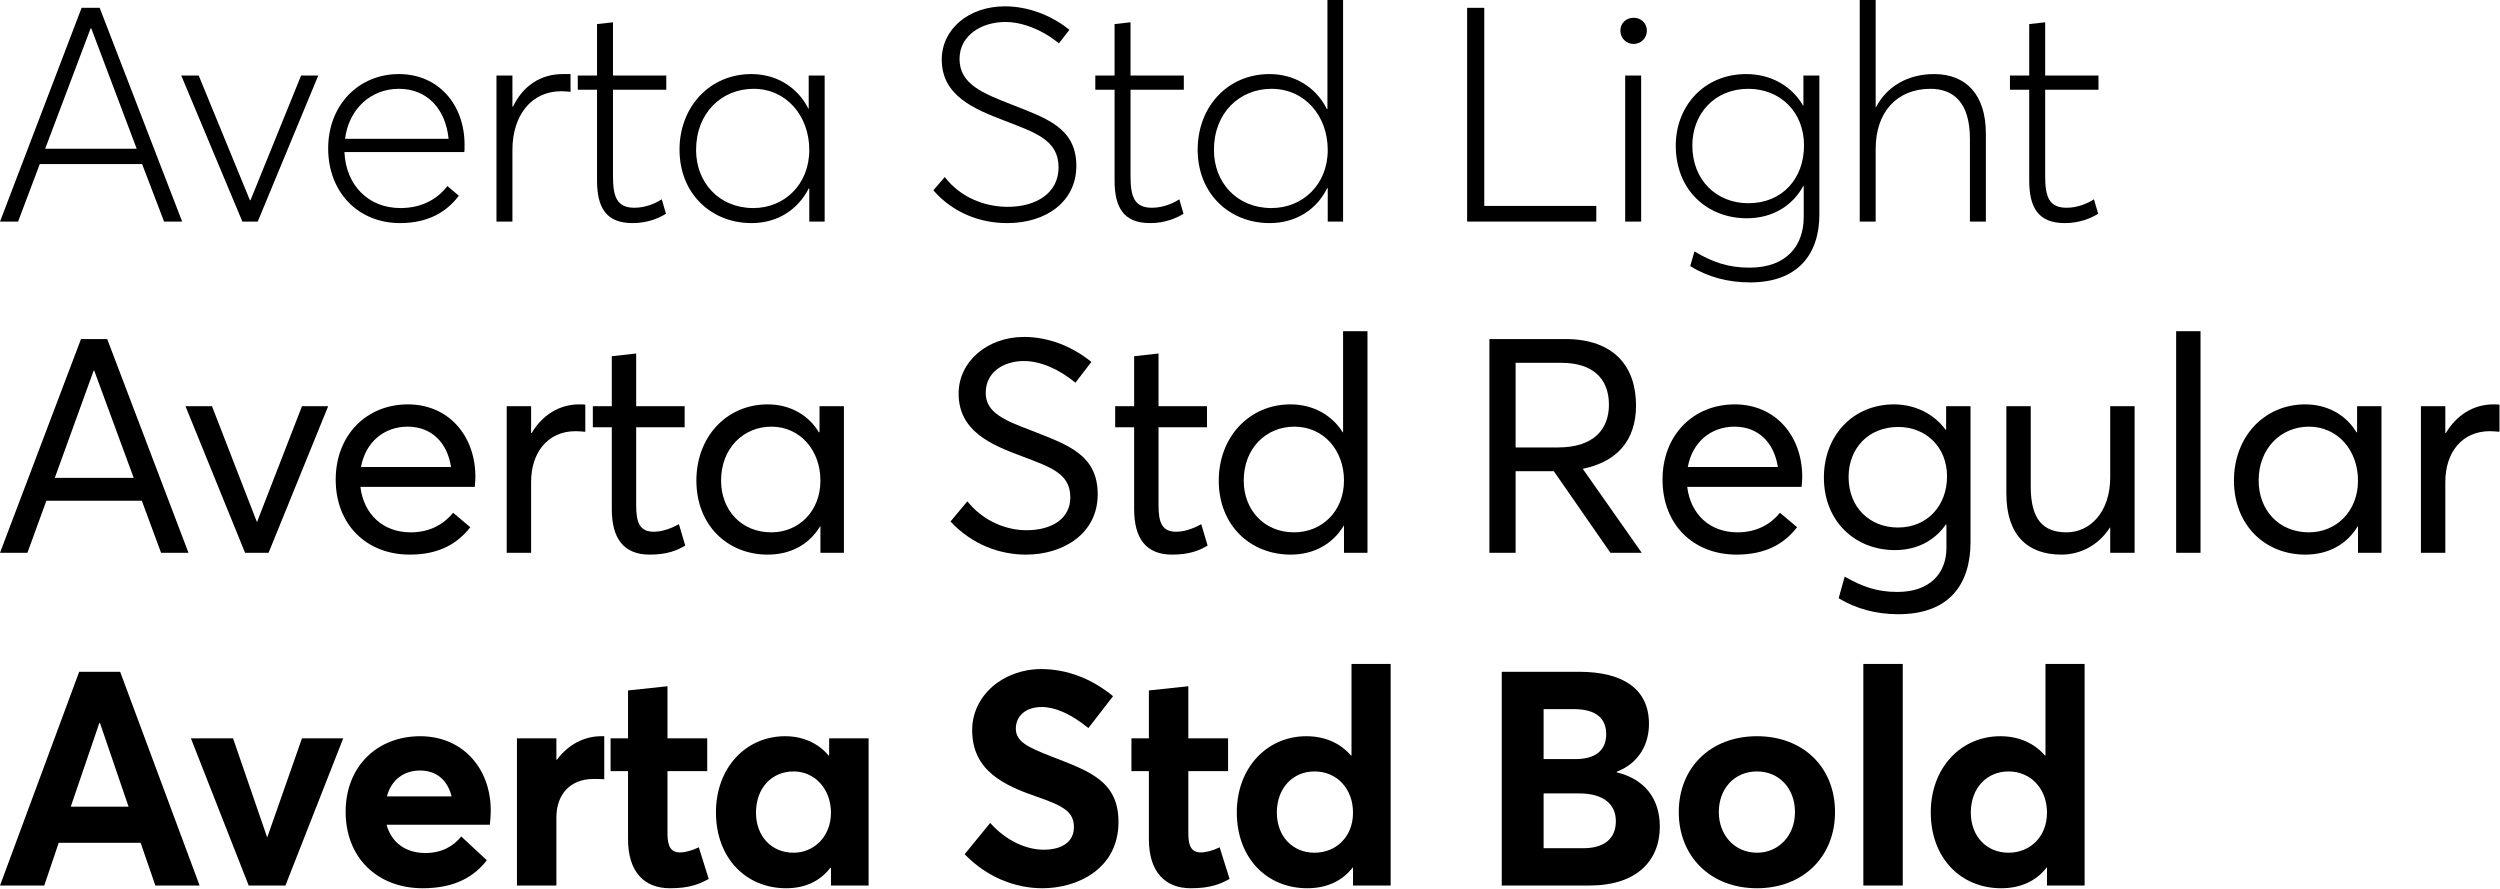 <svg width="1653" height="588" viewBox="0 0 1653 588" fill="none" xmlns="http://www.w3.org/2000/svg">
<g clip-path="url(#clip0_431_10353)">
<path d="M0.008 146.513H11.948L26.288 108.493H93.968L108.498 146.513H120.448L65.898 5.173H53.958L0.008 146.513ZM29.868 98.343L59.928 18.713H60.328L90.388 98.343H29.868Z" fill="black"/>
<path d="M160.258 146.513H170.408L210.418 49.963H199.078L165.628 132.383H165.238L131.388 49.963H119.848L160.258 146.513Z" fill="black"/>
<path d="M307.168 95.753C307.168 68.883 289.648 48.973 263.768 48.973C237.098 48.973 216.988 69.473 216.988 98.143C216.988 127.003 236.698 147.513 264.568 147.513C282.688 147.513 295.228 140.343 303.388 129.393L295.818 123.023C289.058 131.783 278.698 137.563 264.768 137.563C243.668 137.563 228.738 122.623 227.738 100.533H306.968C307.168 99.933 307.168 97.943 307.168 95.753ZM263.768 58.723C282.488 58.723 294.628 72.063 296.618 91.773H228.138C230.728 71.863 245.258 58.723 263.768 58.723Z" fill="black"/>
<path d="M328.268 146.513H338.817V99.133C338.817 76.243 351.357 60.323 371.067 60.323C372.857 60.323 375.048 60.523 377.238 60.713V48.973H372.067C357.137 48.973 345.588 57.133 339.218 70.473H338.817V49.963H328.268V146.513Z" fill="black"/>
<path d="M418.248 147.513C428.398 147.513 435.767 144.123 440.347 141.343L437.557 131.783C433.577 134.373 427.008 137.363 419.438 137.363C407.698 137.363 405.307 129.793 405.307 116.453V59.323H440.547V49.963H405.307V14.732L394.758 15.923V49.963H382.018V59.323H394.758V119.243C394.758 136.963 400.528 147.513 418.248 147.513Z" fill="black"/>
<path d="M496.879 147.513C514.399 147.513 527.739 138.353 534.709 124.623L535.099 124.813V146.513H545.259V49.963H534.709V71.863H534.509C527.339 57.533 513.209 48.973 496.879 48.973C469.009 48.973 449.299 70.873 449.299 98.943C449.299 128.203 470.409 147.513 496.879 147.513ZM498.079 137.563C475.379 137.563 460.249 120.633 460.249 99.133C460.249 74.653 477.169 58.723 498.279 58.723C519.969 58.723 535.099 76.643 535.099 99.133C535.099 122.233 518.379 137.563 498.079 137.563Z" fill="black"/>
<path d="M665.889 147.513C692.169 147.513 711.679 132.983 711.679 109.693C711.679 84.213 691.369 78.033 668.279 68.883C650.159 61.713 634.439 55.743 634.439 39.023C634.439 23.093 649.369 14.533 664.699 14.533C675.839 14.533 688.979 19.513 700.129 28.663L707.099 19.713C694.759 9.753 679.229 4.183 664.499 4.183C640.409 4.183 622.689 19.313 622.689 39.413C622.689 63.303 643.989 72.063 664.299 79.833C684.209 87.593 699.929 92.373 699.929 110.683C699.929 127.603 685.199 136.763 666.289 136.763C650.959 136.763 634.839 130.393 624.679 117.053L617.119 125.813C630.259 140.943 648.369 147.513 665.889 147.513Z" fill="black"/>
<path d="M760.449 147.513C770.599 147.513 777.969 144.123 782.539 141.343L779.759 131.783C775.779 134.373 769.209 137.363 761.639 137.363C749.899 137.363 747.509 129.793 747.509 116.453V59.323H782.739V49.963H747.509V14.732L736.959 15.923V49.963H724.219V59.323H736.959V119.243C736.959 136.963 742.729 147.513 760.449 147.513Z" fill="black"/>
<path d="M839.479 147.513C857.189 147.513 870.929 138.153 877.499 124.423H877.899V146.513H888.048V0.003H877.699V72.063H877.298C870.128 57.533 855.799 48.973 839.479 48.973C811.409 48.973 791.898 70.873 791.898 98.943C791.898 128.203 812.999 147.513 839.479 147.513ZM840.668 137.563C817.778 137.563 802.648 120.633 802.648 99.133C802.648 74.653 819.568 58.723 840.668 58.723C862.769 58.723 877.899 76.643 877.899 99.133C877.899 122.233 861.179 137.563 840.668 137.563Z" fill="black"/>
<path d="M970.068 146.513H1055.47V136.163H981.408V5.173H970.068V146.513Z" fill="black"/>
<path d="M1080.15 29.063C1085.13 29.063 1088.91 25.083 1088.91 20.303C1088.91 15.333 1085.13 11.743 1080.15 11.743C1075.17 11.743 1071.39 15.333 1071.39 20.303C1071.39 25.083 1075.17 29.063 1080.15 29.063ZM1074.58 146.513H1085.13V49.963H1074.58V146.513Z" fill="black"/>
<path d="M1157.19 186.723C1188.64 186.723 1202.97 168.213 1202.97 141.743V49.963H1192.42V69.873H1192.23C1184.66 56.733 1170.73 48.973 1154.6 48.973C1126.93 48.973 1108.02 69.873 1108.02 96.353C1108.02 125.613 1128.72 144.323 1155 144.323C1172.32 144.323 1185.46 135.763 1192.42 122.823H1192.62V143.533C1192.62 162.643 1181.08 176.973 1156.79 176.973C1142.86 176.973 1132.3 173.393 1120.36 166.223L1117.57 175.983C1129.72 183.343 1142.66 186.723 1157.19 186.723ZM1155.99 134.373C1135.29 134.373 1118.97 119.443 1118.97 96.153C1118.97 75.253 1133.7 58.723 1155.99 58.723C1176.9 58.723 1192.82 73.853 1192.82 96.153C1192.82 118.053 1178.49 134.373 1155.99 134.373Z" fill="black"/>
<path d="M1229.65 146.513H1240.2V98.343C1240.2 74.053 1254.33 58.723 1276.43 58.723C1291.36 58.723 1302.51 67.483 1302.51 91.773V146.513H1313.06V88.383C1313.06 62.113 1299.52 48.973 1278.82 48.973C1261.5 48.973 1247.57 57.133 1240.4 70.873H1240.2V0.003H1229.65V146.513Z" fill="black"/>
<path d="M1365.21 147.513C1375.37 147.513 1382.73 144.123 1387.31 141.343L1384.52 131.783C1380.54 134.373 1373.97 137.363 1366.41 137.363C1354.66 137.363 1352.27 129.793 1352.27 116.453V59.323H1387.51V49.963H1352.27V14.732L1341.72 15.923V49.963H1328.98V59.323H1341.72V119.243C1341.72 136.963 1347.5 147.513 1365.21 147.513Z" fill="black"/>
</g>
<g clip-path="url(#clip1_431_10353)">
<path d="M0.006 365.514H18.126L30.666 331.074H93.766L106.506 365.514H124.626L70.876 224.174H53.556L0.006 365.514ZM36.236 315.954L61.916 245.084H62.316L88.396 315.954H36.236Z" fill="black"/>
<path d="M162.047 365.514H177.577L216.987 268.574H199.677L170.007 345.014H169.817L140.157 268.574H122.637L162.047 365.514Z" fill="black"/>
<path d="M314.337 315.354C314.337 287.684 296.217 267.374 269.747 267.374C242.077 267.374 221.967 287.884 221.967 317.144C221.967 346.804 242.277 366.714 270.937 366.714C290.447 366.714 302.587 359.344 310.947 348.594L299.607 339.044C293.637 346.404 284.477 351.983 271.537 351.983C253.227 351.983 240.487 340.034 238.297 321.924H313.937C313.937 320.724 314.337 317.944 314.337 315.354ZM269.547 282.104C285.467 282.104 295.827 292.854 298.217 308.784H238.687C241.677 292.264 254.017 282.104 269.547 282.104Z" fill="black"/>
<path d="M335.035 365.514H351.165V318.733C351.165 299.223 362.115 285.094 380.625 285.094C382.215 285.094 384.605 285.294 386.995 285.494V267.574C385.605 267.374 384.405 267.374 383.015 267.374C369.675 267.374 358.525 274.544 351.565 286.284H351.165V268.574H335.035V365.514Z" fill="black"/>
<path d="M429.597 366.714C441.147 366.714 447.707 363.924 453.087 360.744L448.907 346.604C444.127 349.194 438.157 351.584 432.387 351.584C423.227 351.584 420.637 346.004 420.637 334.264V282.503H452.687V268.574H420.637V233.733L404.517 235.523V268.574H391.977V282.503H404.517V336.654C404.517 356.164 412.477 366.714 429.597 366.714Z" fill="black"/>
<path d="M507.626 366.714C523.356 366.714 535.295 359.543 542.265 348.003H542.465V365.514H557.995V268.574H541.866V285.694L541.465 285.894C534.505 274.144 521.966 267.374 507.626 267.374C480.156 267.374 460.445 289.074 460.445 317.744C460.445 347.204 480.956 366.714 507.626 366.714ZM510.015 351.983C490.115 351.983 476.775 337.254 476.775 317.744C476.775 296.244 491.705 282.104 510.015 282.104C529.125 282.104 542.465 297.834 542.465 317.744C542.465 338.244 527.935 351.983 510.015 351.983Z" fill="black"/>
<path d="M678.427 366.714C703.117 366.714 725.807 352.774 725.807 326.894C725.807 300.424 705.707 294.054 682.017 284.694C664.297 277.924 651.557 272.954 651.757 259.414C651.957 245.874 663.697 238.714 677.037 238.714C687.587 238.714 699.727 243.683 711.077 253.043L721.627 239.304C708.287 228.554 692.767 222.784 677.037 222.784C652.747 222.784 633.837 239.114 633.837 260.214C633.837 285.094 655.137 294.054 676.047 301.814C694.957 308.984 707.697 313.164 707.697 328.884C707.697 342.624 695.947 350.584 678.627 350.584C664.897 350.584 649.767 344.214 639.617 331.474L628.467 344.814C642.597 359.944 660.717 366.714 678.427 366.714Z" fill="black"/>
<path d="M774.977 366.714C786.527 366.714 793.097 363.924 798.467 360.744L794.287 346.604C789.507 349.194 783.537 351.584 777.767 351.584C768.607 351.584 766.017 346.004 766.017 334.264V282.503H798.067V268.574H766.017V233.733L749.897 235.523V268.574H737.357V282.503H749.897V336.654C749.897 356.164 757.857 366.714 774.977 366.714Z" fill="black"/>
<path d="M853.406 366.714C869.136 366.714 881.476 359.344 888.446 347.604H888.646V365.514H904.176V219.003H888.046V285.894H887.846C880.486 274.144 867.946 267.374 853.216 267.374C825.936 267.374 805.836 289.074 805.836 317.744C805.836 347.204 826.536 366.714 853.406 366.714ZM855.596 351.984C835.896 351.984 822.356 337.254 822.356 317.744C822.356 296.244 837.286 282.104 855.796 282.104C875.306 282.104 888.646 297.834 888.646 317.744C888.646 338.244 873.916 351.984 855.596 351.984Z" fill="black"/>
<path d="M984.797 365.514H1002.12V311.574H1027.4L1064.82 365.514H1085.53L1046.51 309.974C1068.8 305.394 1081.74 291.664 1081.74 267.974C1081.74 242.894 1067.61 224.174 1034.96 224.174H984.797V365.514ZM1002.12 295.844V239.904H1032.57C1052.08 239.904 1063.83 249.464 1063.83 267.574C1063.83 283.904 1053.68 295.844 1030.19 295.844H1002.12Z" fill="black"/>
<path d="M1191.63 315.354C1191.63 287.684 1173.51 267.374 1147.04 267.374C1119.37 267.374 1099.26 287.884 1099.26 317.144C1099.26 346.804 1119.57 366.714 1148.23 366.714C1167.74 366.714 1179.88 359.344 1188.24 348.594L1176.9 339.044C1170.93 346.404 1161.77 351.983 1148.83 351.983C1130.52 351.983 1117.78 340.034 1115.59 321.924H1191.23C1191.23 320.724 1191.63 317.944 1191.63 315.354ZM1146.84 282.104C1162.76 282.104 1173.12 292.854 1175.51 308.784H1115.98C1118.97 292.264 1131.31 282.104 1146.84 282.104Z" fill="black"/>
<path d="M1255.13 406.124C1288.97 406.124 1302.91 386.224 1302.91 358.354V268.574H1286.78V284.094H1286.39C1278.62 273.544 1266.08 267.374 1252.35 267.374C1225.07 267.374 1205.96 288.083 1205.96 315.753C1205.96 344.613 1226.47 363.724 1252.94 363.724C1267.87 363.724 1279.42 357.154 1286.59 346.804H1286.98V362.334C1286.98 378.654 1276.43 391.394 1254.53 391.394C1240.6 391.394 1230.85 387.614 1219.7 381.244L1215.72 395.574C1227.26 402.544 1240.6 406.124 1255.13 406.124ZM1254.93 348.794C1236.62 348.794 1222.29 335.854 1222.29 315.354C1222.29 296.444 1235.42 282.304 1255.13 282.304C1273.25 282.304 1287.38 295.444 1287.38 314.954C1287.38 334.264 1274.44 348.794 1254.93 348.794Z" fill="black"/>
<path d="M1363.03 366.714C1375.77 366.714 1387.71 360.344 1395.08 348.794H1395.28V365.514H1411.4V268.574H1395.28V315.554C1395.28 338.644 1381.94 351.983 1366.41 351.983C1351.08 351.983 1342.72 343.624 1342.72 321.724V268.574H1326.6V326.304C1326.6 353.974 1340.73 366.714 1363.03 366.714Z" fill="black"/>
<path d="M1454.99 219.003H1438.87V365.518H1454.99V219.003Z" fill="black"/>
<path d="M1524.27 366.714C1540 366.714 1551.94 359.543 1558.91 348.003H1559.11V365.514H1574.63V268.574H1558.51V285.694L1558.11 285.894C1551.15 274.144 1538.6 267.374 1524.27 267.374C1496.8 267.374 1477.09 289.074 1477.09 317.744C1477.09 347.204 1497.6 366.714 1524.27 366.714ZM1526.66 351.983C1506.75 351.983 1493.42 337.254 1493.42 317.744C1493.42 296.244 1508.35 282.104 1526.66 282.104C1545.77 282.104 1559.11 297.834 1559.11 317.744C1559.11 338.244 1544.58 351.983 1526.66 351.983Z" fill="black"/>
<path d="M1600.71 365.514H1616.84V318.733C1616.84 299.223 1627.79 285.094 1646.3 285.094C1647.89 285.094 1650.28 285.294 1652.67 285.494V267.574C1651.28 267.374 1650.08 267.374 1648.69 267.374C1635.35 267.374 1624.2 274.544 1617.24 286.284H1616.84V268.574H1600.71V365.514Z" fill="black"/>
</g>
<g clip-path="url(#clip2_431_10353)">
<path d="M0.004 585.516H29.264L38.824 557.255H92.974L102.724 585.516H131.984L79.434 444.176H52.354L0.004 585.516ZM46.784 533.366L65.694 478.025H66.094L85.004 533.366H46.784Z" fill="black"/>
<path d="M164.435 585.516H188.725L226.945 488.176H199.675L176.775 553.466H176.575L154.085 488.176H126.215L164.435 585.516Z" fill="black"/>
<path d="M324.485 535.955C324.485 507.485 305.375 486.785 277.905 486.785C249.035 486.785 228.535 507.085 228.535 536.745C228.535 567.205 249.635 587.305 279.495 587.305C301.195 587.305 313.735 579.345 321.895 568.795L304.975 553.075C299.805 559.445 292.235 564.015 281.285 564.015C268.145 564.015 258.795 557.055 255.605 545.305H323.885C324.085 543.715 324.485 539.135 324.485 535.955ZM277.705 509.475C289.055 509.475 296.015 516.245 298.605 526.595H255.805C258.795 515.445 267.155 509.475 277.705 509.475Z" fill="black"/>
<path d="M341.805 585.515H367.885V540.525C367.885 525.795 376.445 515.045 392.565 515.045C394.155 515.045 396.745 515.045 399.535 515.245V486.785H397.545C386.195 486.785 375.645 492.355 368.275 502.305H367.885V488.175H341.805V585.515Z" fill="black"/>
<path d="M442.935 587.305C456.065 587.305 462.435 584.525 468.605 581.135L462.045 560.234C457.665 562.424 452.885 563.625 449.695 563.625C443.525 563.625 441.335 559.635 441.335 551.075V509.875H467.615V488.175H441.335V453.734L415.255 456.524V488.175H403.715V509.875H415.255V554.865C415.255 576.755 426.205 587.305 442.935 587.305Z" fill="black"/>
<path d="M519.775 587.305C532.515 587.305 542.265 582.535 549.035 573.775L549.435 573.975V585.515H574.315V488.175H548.235V499.325L547.835 499.525C540.875 491.165 530.525 486.785 519.175 486.785C493.095 486.785 473.385 507.685 473.385 537.145C473.385 567.205 493.095 587.305 519.775 587.305ZM524.745 563.815C510.015 563.815 499.865 552.875 499.865 537.345C499.865 520.625 510.615 510.075 524.745 510.075C538.685 510.075 549.435 521.615 549.435 537.345C549.435 553.265 538.085 563.815 524.745 563.815Z" fill="black"/>
<path d="M689.375 587.305C712.265 587.305 739.545 574.565 739.545 543.515C739.545 516.245 720.035 509.875 695.544 500.314C679.224 493.944 671.655 490.365 671.655 481.605C671.855 472.645 679.024 467.475 688.774 467.475C697.534 467.475 707.885 471.845 719.635 481.405L735.955 460.305C721.825 448.755 705.695 442.385 688.185 442.385C662.905 442.585 642.794 460.104 642.794 482.794C642.794 509.674 664.095 519.424 685.595 526.794C702.715 532.764 710.075 536.545 710.075 546.895C710.075 555.655 703.504 561.825 689.974 561.825C678.824 561.825 665.284 556.055 654.734 544.115L637.814 564.815C652.744 580.145 671.265 587.305 689.375 587.305Z" fill="black"/>
<path d="M787.315 587.305C800.455 587.305 806.825 584.525 812.995 581.135L806.426 560.234C802.046 562.424 797.275 563.625 794.085 563.625C787.915 563.625 785.725 559.635 785.725 551.075V509.875H812.005V488.175H785.725V453.734L759.646 456.524V488.175H748.105V509.875H759.646V554.865C759.646 576.755 770.595 587.305 787.315 587.305Z" fill="black"/>
<path d="M864.356 587.305C877.496 587.305 887.646 582.335 894.416 573.575H894.616V585.515H919.495V439.005H893.616V499.525H893.225C886.055 491.165 875.705 486.785 863.755 486.785C837.685 486.785 817.775 507.685 817.775 537.145C817.775 567.205 837.485 587.305 864.356 587.305ZM869.136 563.815C854.606 563.815 844.255 552.875 844.255 537.345C844.255 520.625 855.196 510.075 869.136 510.075C884.066 510.075 894.616 521.615 894.616 537.345C894.616 553.265 883.466 563.815 869.136 563.815Z" fill="black"/>
<path d="M992.955 585.516H1050.89C1082.34 585.516 1097.47 568.995 1097.47 546.505C1097.47 527.785 1087.11 515.046 1068.99 510.666V510.275C1084.32 504.295 1090.3 491.356 1090.3 478.616C1090.3 456.126 1073.98 444.176 1043.92 444.176H992.955V585.516ZM1020.63 501.906V468.866H1040.53C1055.85 468.866 1062.02 475.436 1062.02 485.386C1062.02 496.936 1053.86 501.906 1041.72 501.906H1020.63ZM1020.63 560.836V524.606H1044.12C1060.24 524.606 1068.41 531.776 1068.41 542.916C1068.41 554.866 1060.24 560.836 1046.91 560.836H1020.63Z" fill="black"/>
<path d="M1161.76 587.305C1192.02 587.305 1213.32 566.605 1213.32 536.945C1213.32 507.085 1192.02 486.785 1161.76 486.785C1130.7 486.785 1110 507.885 1110 536.945C1110 566.005 1130.7 587.305 1161.76 587.305ZM1161.76 563.815C1146.83 563.815 1136.48 552.075 1136.48 536.945C1136.48 521.615 1146.63 510.075 1161.76 510.075C1176.09 510.075 1186.84 521.025 1186.84 536.945C1186.84 552.875 1175.69 563.815 1161.76 563.815Z" fill="black"/>
<path d="M1258.11 439.005H1232.04V585.519H1258.11V439.005Z" fill="black"/>
<path d="M1323.2 587.305C1336.34 587.305 1346.49 582.335 1353.26 573.575H1353.47V585.515H1378.35V439.005H1352.47V499.525H1352.08C1344.9 491.165 1334.55 486.785 1322.6 486.785C1296.53 486.785 1276.62 507.685 1276.62 537.145C1276.62 567.205 1296.33 587.305 1323.2 587.305ZM1327.99 563.815C1313.46 563.815 1303.1 552.875 1303.1 537.345C1303.1 520.625 1314.05 510.075 1327.99 510.075C1342.92 510.075 1353.47 521.615 1353.47 537.345C1353.47 553.265 1342.32 563.815 1327.99 563.815Z" fill="black"/>
</g>
<defs>
<clipPath id="clip0_431_10353">
<rect width="1388" height="187" fill="white"/>
</clipPath>
<clipPath id="clip1_431_10353">
<rect width="1653" height="188" fill="white" transform="translate(0 219)"/>
</clipPath>
<clipPath id="clip2_431_10353">
<rect width="1379" height="149" fill="white" transform="translate(0 439)"/>
</clipPath>
</defs>
</svg>
